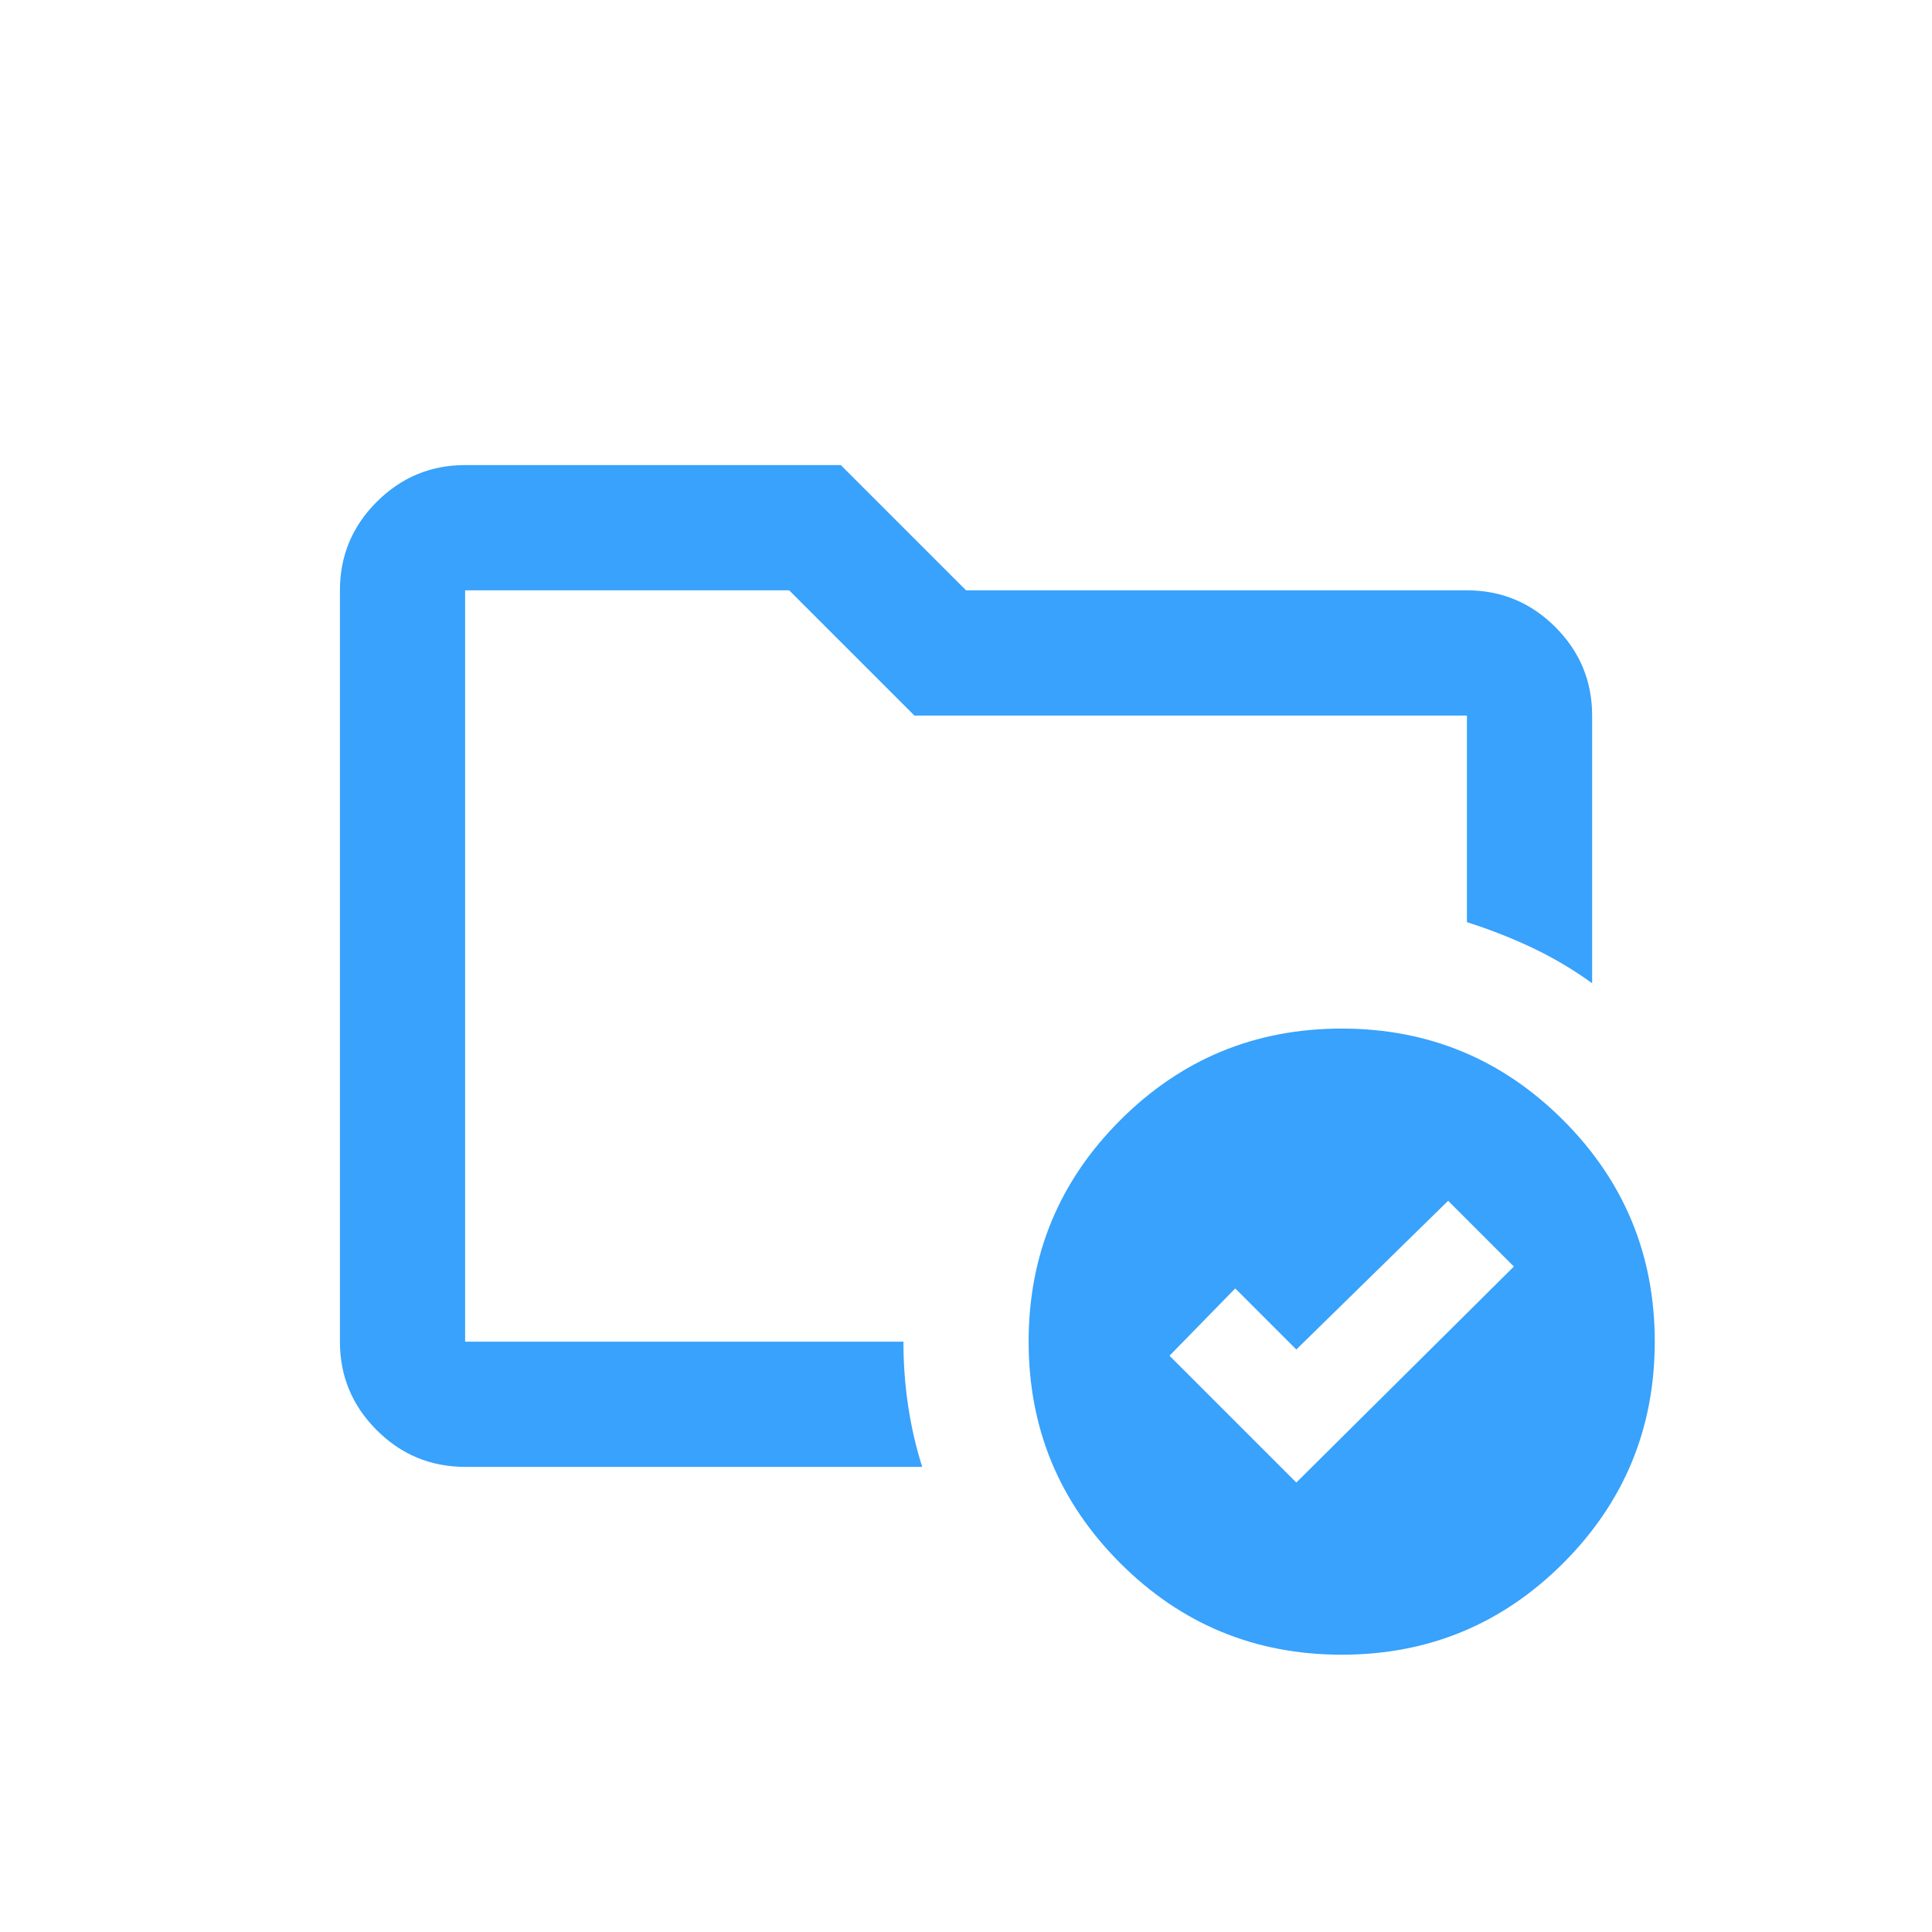 <svg width="36" height="36" viewBox="0 0 36 36" fill="none" xmlns="http://www.w3.org/2000/svg">
<mask id="mask0_1319_44" style="mask-type:alpha" maskUnits="userSpaceOnUse" x="4" y="4" width="28" height="28">
<rect x="4" y="4" width="28" height="28" fill="#D9D9D9"/>
</mask>
<g mask="url(#mask0_1319_44)">
<path d="M8.667 25V11V17.183V16.833V25ZM8.667 27.333C8.026 27.333 7.476 27.105 7.019 26.648C6.562 26.191 6.334 25.642 6.334 25V11C6.334 10.358 6.562 9.809 7.019 9.352C7.476 8.895 8.026 8.666 8.667 8.666H15.667L18.001 11H27.334C27.976 11 28.525 11.228 28.982 11.685C29.439 12.142 29.667 12.691 29.667 13.333V18.321C29.317 18.068 28.948 17.849 28.559 17.664C28.17 17.48 27.762 17.319 27.334 17.183V13.333H17.038L14.705 11H8.667V25H16.834C16.834 25.408 16.863 25.807 16.922 26.196C16.98 26.585 17.067 26.964 17.184 27.333H8.667ZM24.155 27.625L28.209 23.6L26.984 22.375L24.155 25.146L23.017 24.008L21.792 25.262L24.155 27.625ZM25.001 19.166C26.614 19.166 27.99 19.735 29.128 20.873C30.265 22.01 30.834 23.386 30.834 25C30.834 26.614 30.265 27.989 29.128 29.127C27.99 30.264 26.614 30.833 25.001 30.833C23.387 30.833 22.011 30.264 20.874 29.127C19.736 27.989 19.167 26.614 19.167 25C19.167 23.386 19.736 22.01 20.874 20.873C22.011 19.735 23.387 19.166 25.001 19.166Z" fill="#38A2FC"/>
</g>
</svg>

